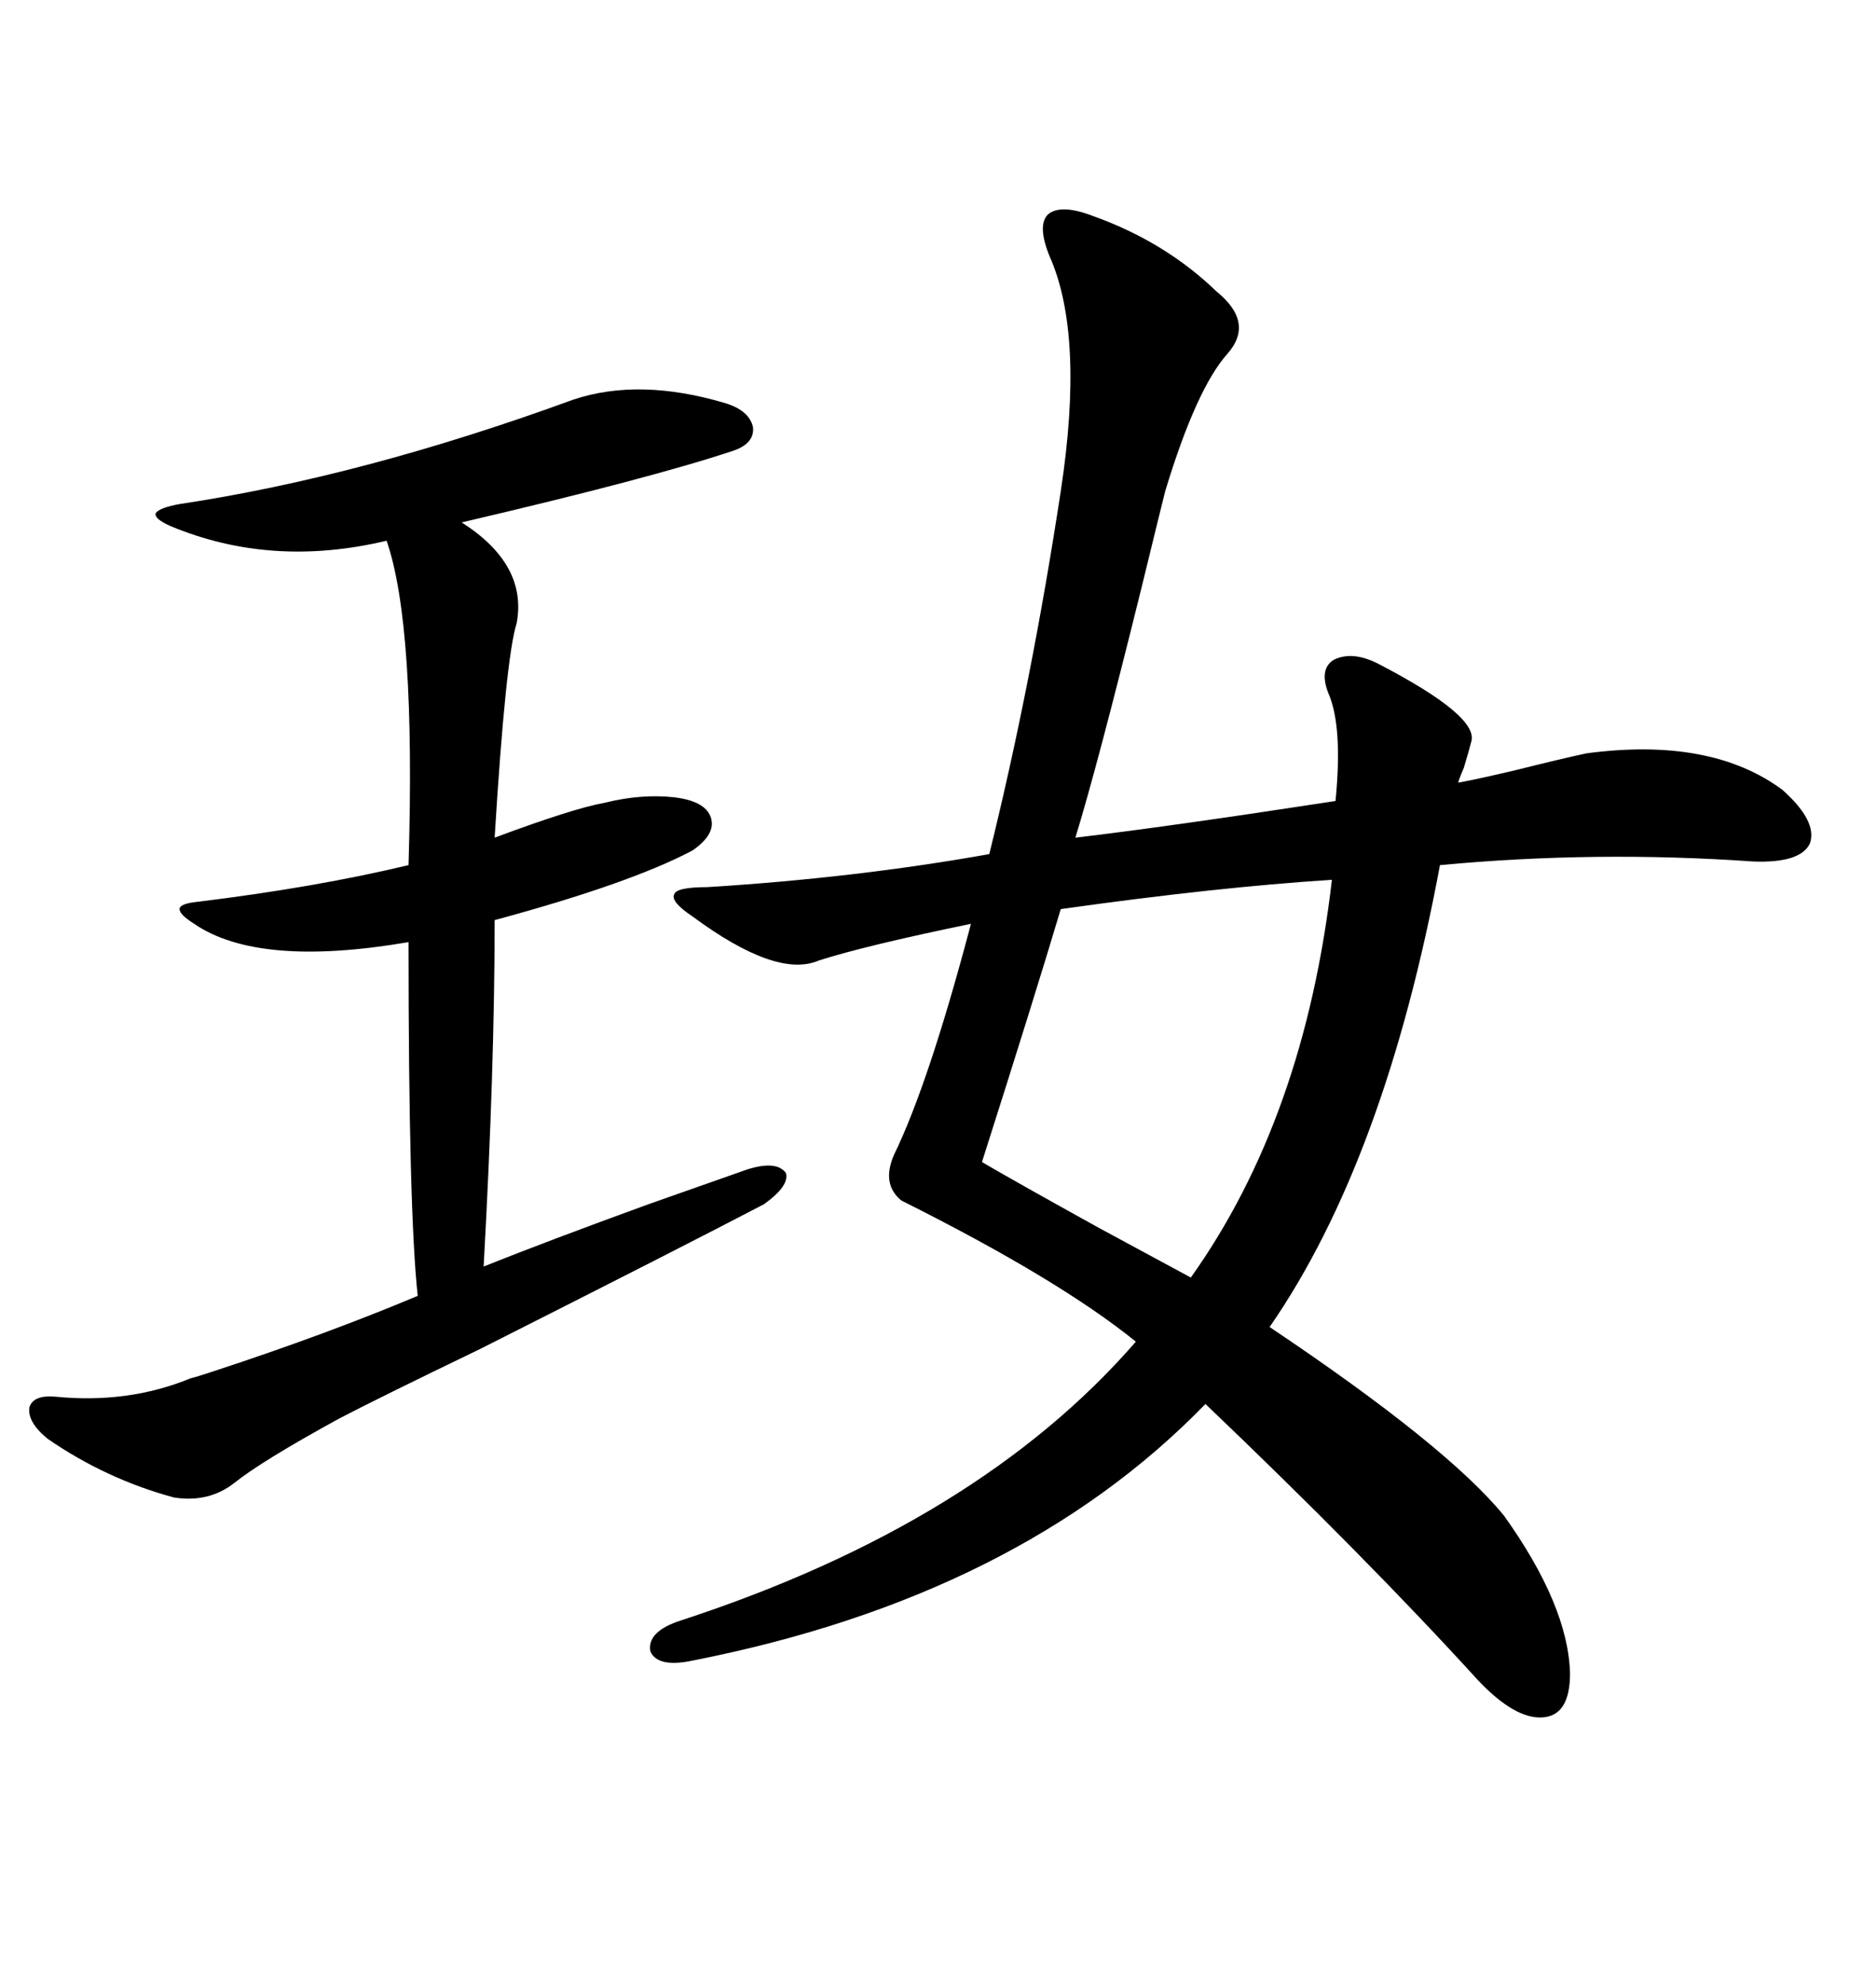 <svg xmlns="http://www.w3.org/2000/svg" xmlns:xlink="http://www.w3.org/1999/xlink" width="300" height="317.285"><path d="M174.90 34.57L174.90 34.57Q186.33 38.67 194.53 46.58L194.53 46.58Q200.68 51.56 196.29 56.54L196.29 56.54Q191.31 62.11 186.33 78.52L186.33 78.52Q185.45 82.03 182.52 94.04L182.52 94.04Q175.49 122.46 171.97 133.89L171.97 133.89Q186.91 132.13 213.57 128.03L213.57 128.03Q214.75 116.02 212.40 110.74L212.40 110.74Q210.94 106.93 213.28 105.47L213.28 105.47Q216.21 104.00 220.31 106.05L220.31 106.05Q236.72 114.55 235.25 118.65L235.25 118.65Q234.96 119.82 234.08 122.75L234.08 122.75Q233.20 124.80 233.20 125.10L233.20 125.10Q236.43 124.51 242.58 123.05L242.58 123.05Q249.61 121.29 253.71 120.41L253.71 120.41Q273.63 117.77 285.06 126.27L285.06 126.27Q290.63 131.25 289.45 134.77L289.45 134.77Q287.99 137.99 280.37 137.70L280.37 137.70Q255.18 135.94 230.27 138.28L230.27 138.28Q221.48 185.45 203.03 212.11L203.03 212.11Q231.45 231.15 240.53 242.29L240.53 242.29Q250.78 256.64 251.07 267.48L251.07 267.48Q251.07 274.22 246.68 274.51L246.68 274.51Q242.29 274.80 236.43 268.65L236.43 268.65Q218.55 249.02 192.77 224.41L192.77 224.41Q162.89 255.18 110.74 265.43L110.74 265.43Q105.18 266.60 104.00 263.96L104.00 263.96Q103.42 260.74 108.98 258.98L108.98 258.98Q156.45 243.46 181.64 214.45L181.64 214.45Q169.34 204.49 144.14 191.89L144.14 191.89Q140.92 189.26 142.97 184.57L142.97 184.57Q148.54 173.14 155.27 147.66L155.27 147.66Q138.28 151.17 130.96 153.52L130.96 153.52Q124.22 156.45 110.74 146.48L110.74 146.48Q107.23 144.14 107.81 142.97L107.81 142.97Q108.11 141.80 113.09 141.80L113.09 141.80Q136.82 140.33 158.20 136.52L158.20 136.52Q164.94 109.28 169.63 78.52L169.63 78.52Q173.44 53.61 167.87 41.02L167.87 41.02Q165.82 36.04 167.58 34.28L167.58 34.28Q169.63 32.52 174.90 34.57ZM91.70 63.87L91.70 63.87Q102.25 60.35 116.02 64.45L116.02 64.45Q119.82 65.63 120.41 68.26L120.41 68.26Q120.70 70.90 117.19 72.07L117.19 72.07Q104.00 76.46 73.83 83.50L73.83 83.50Q84.38 90.23 82.62 99.61L82.62 99.61Q80.86 105.18 79.10 133.89L79.10 133.89Q91.70 129.20 96.68 128.32L96.68 128.32Q102.54 126.86 107.81 127.44L107.81 127.44Q112.79 128.03 113.67 130.66L113.67 130.66Q114.55 133.30 110.74 135.94L110.74 135.94Q100.78 141.21 79.10 147.07L79.10 147.07Q79.10 170.80 77.34 202.44L77.34 202.44Q87.60 198.34 103.71 192.48L103.71 192.48Q113.67 188.96 119.53 186.91L119.53 186.91Q124.22 185.45 125.68 187.50L125.68 187.50Q126.27 189.55 122.17 192.48L122.17 192.48Q109.28 199.22 76.76 215.63L76.76 215.63Q60.35 223.54 54.20 226.76L54.20 226.76Q41.89 233.50 37.50 237.01L37.50 237.01Q33.40 240.23 27.83 239.36L27.83 239.36Q16.99 236.43 7.62 229.98L7.62 229.98Q4.39 227.34 4.69 225L4.69 225Q5.27 222.95 8.79 223.24L8.79 223.24Q20.51 224.41 30.47 220.31L30.47 220.31Q31.64 220.02 34.28 219.14L34.28 219.14Q52.15 213.28 66.80 207.13L66.80 207.13Q65.33 193.65 65.33 150.59L65.33 150.59Q41.31 154.69 31.05 147.66L31.05 147.66Q28.71 146.19 28.71 145.31L28.71 145.31Q28.71 144.43 31.64 144.14L31.64 144.14Q50.68 141.80 65.33 138.28L65.33 138.28Q66.50 99.90 61.82 86.43L61.82 86.43Q43.36 90.82 27.25 84.08L27.25 84.08Q24.61 82.91 24.90 82.03L24.90 82.03Q25.49 81.15 28.71 80.57L28.71 80.57Q58.01 76.17 91.70 63.87ZM157.03 185.74L157.03 185.74Q162.01 188.67 175.78 196.29L175.78 196.29Q186.62 202.15 190.43 204.20L190.43 204.20Q208.59 178.71 212.99 140.63L212.99 140.63Q194.53 141.80 169.63 145.31L169.63 145.31Q165.53 159.08 157.03 185.74Z"/></svg>